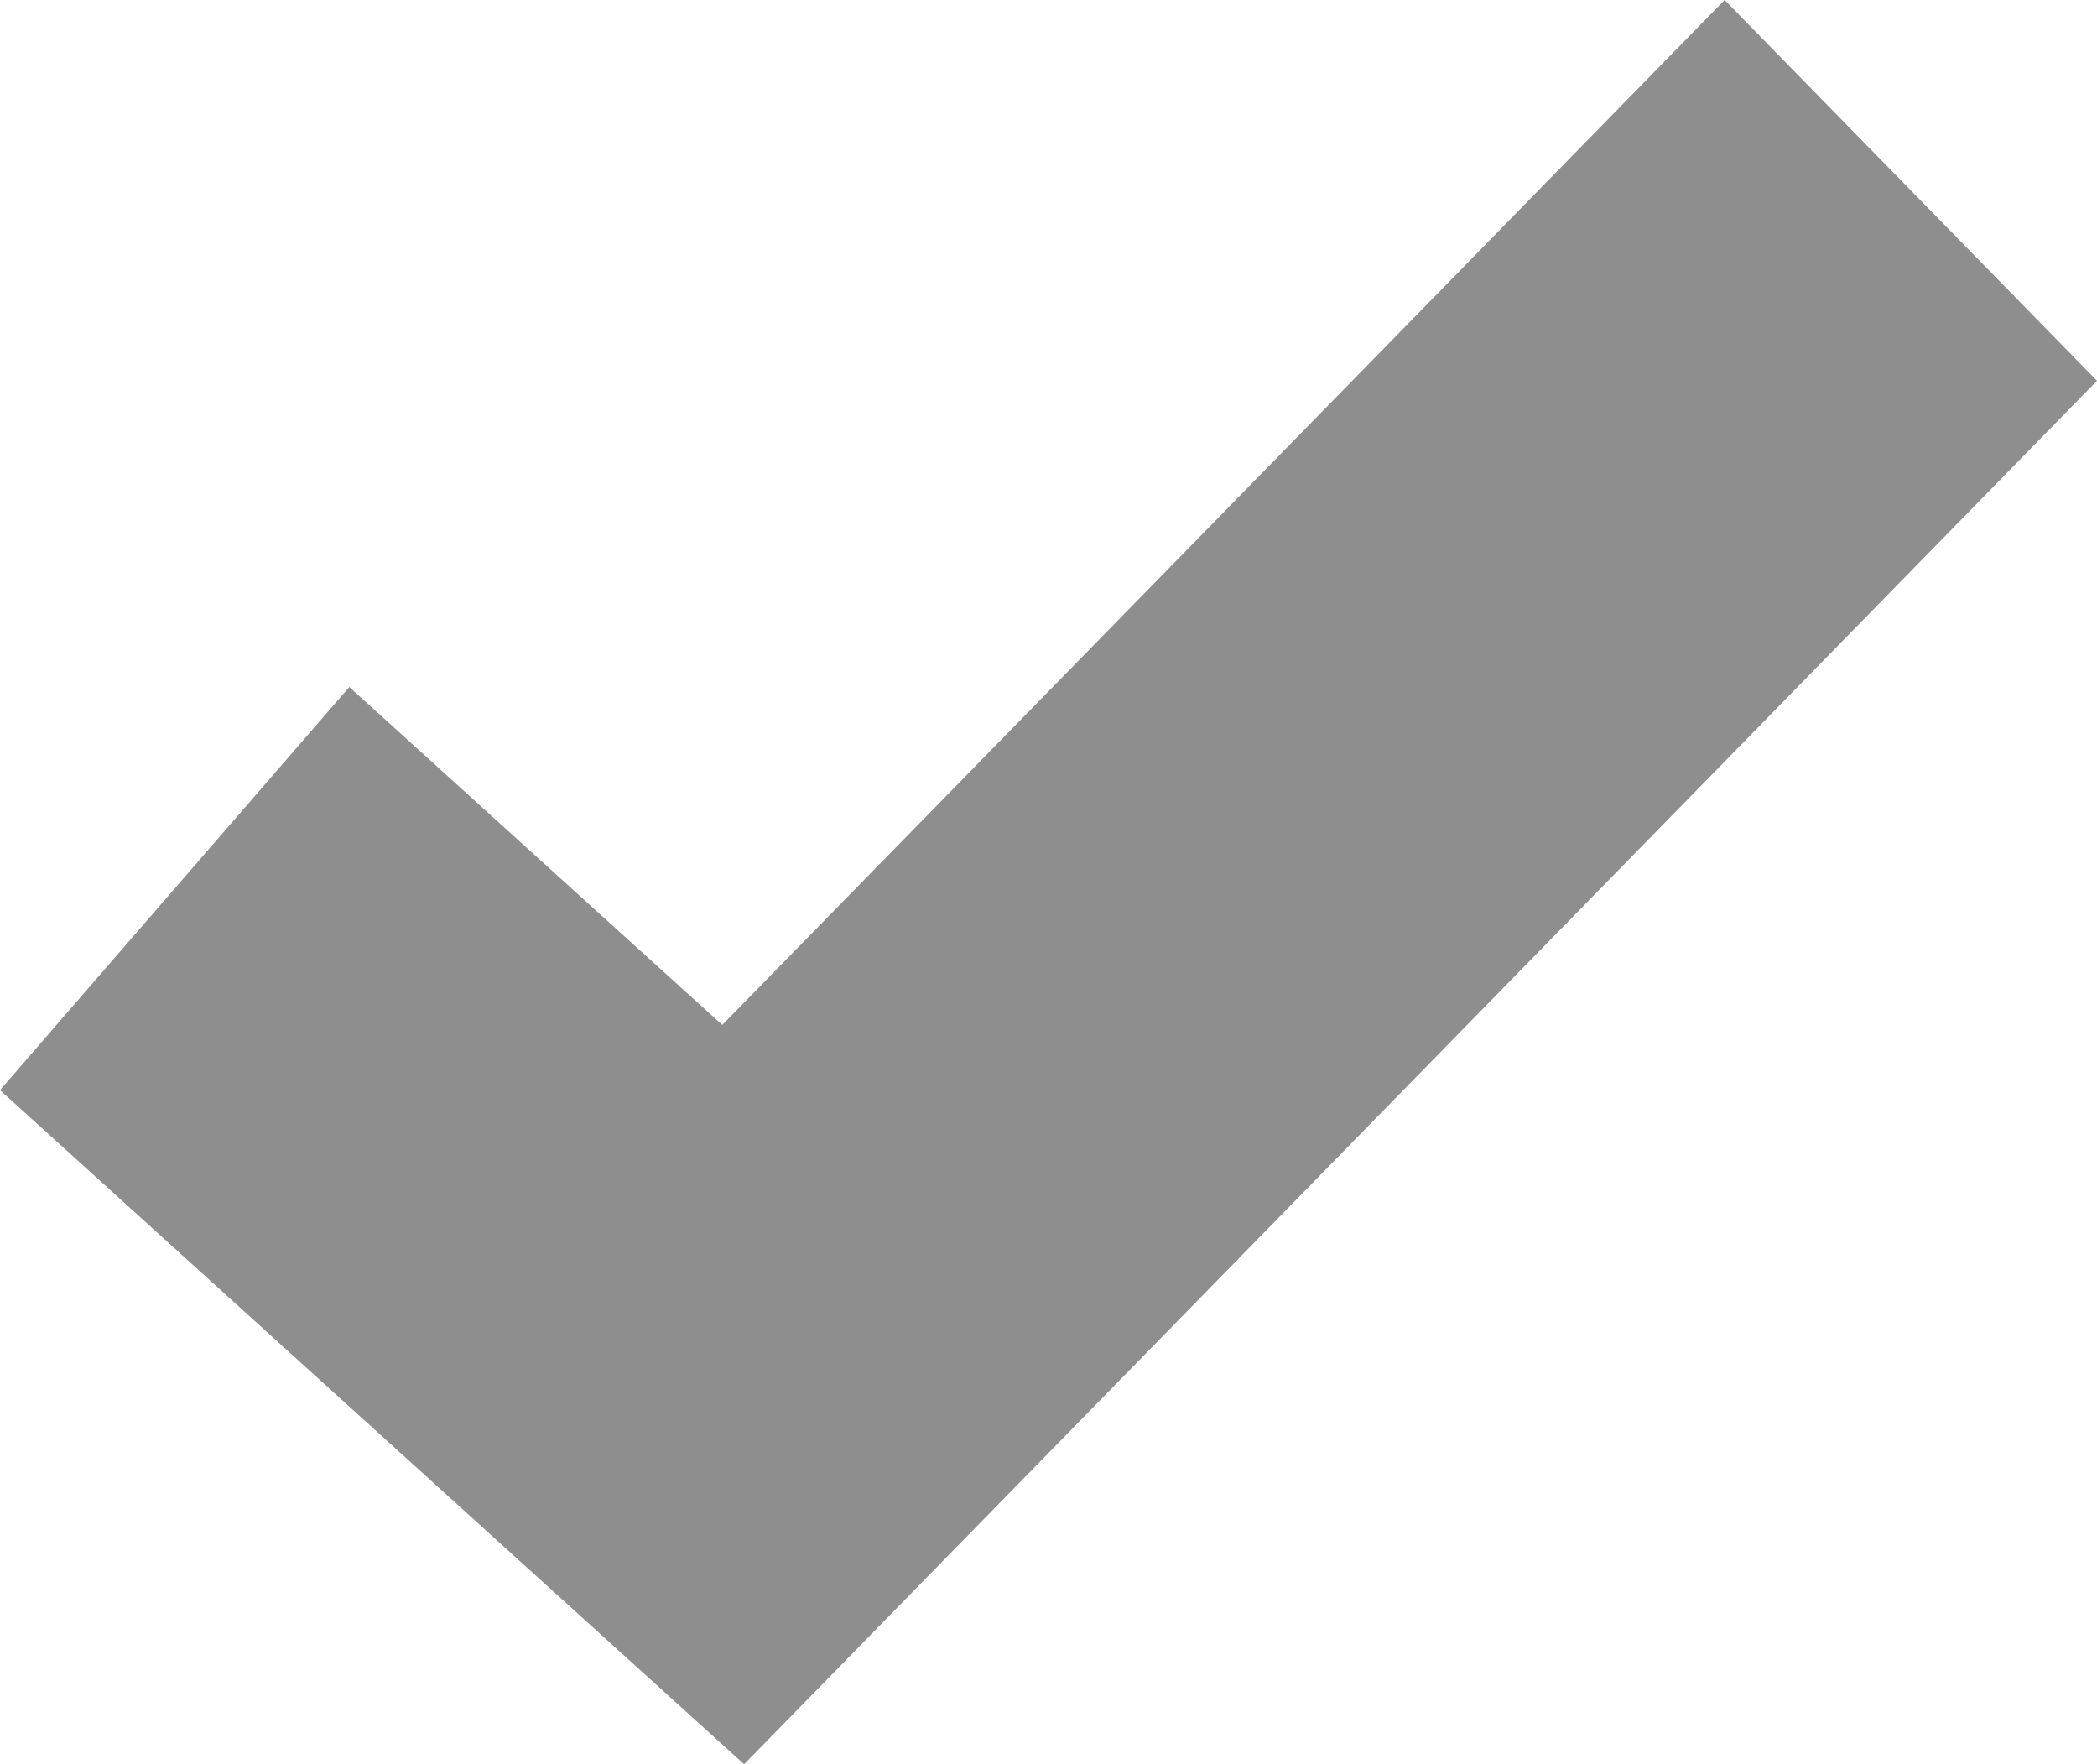 <svg xmlns="http://www.w3.org/2000/svg" width="26" height="21.874" viewBox="0 0 26 21.874">
  <path id="Path_6749" data-name="Path 6749" d="M21.383,0,8.955,12.708,4.331,8.518,0,13.516l6.48,5.871,2.746,2.487,4.626-4.73L26,4.721Z" transform="translate(0 0)" fill="#8e8e8e"/>
</svg>
